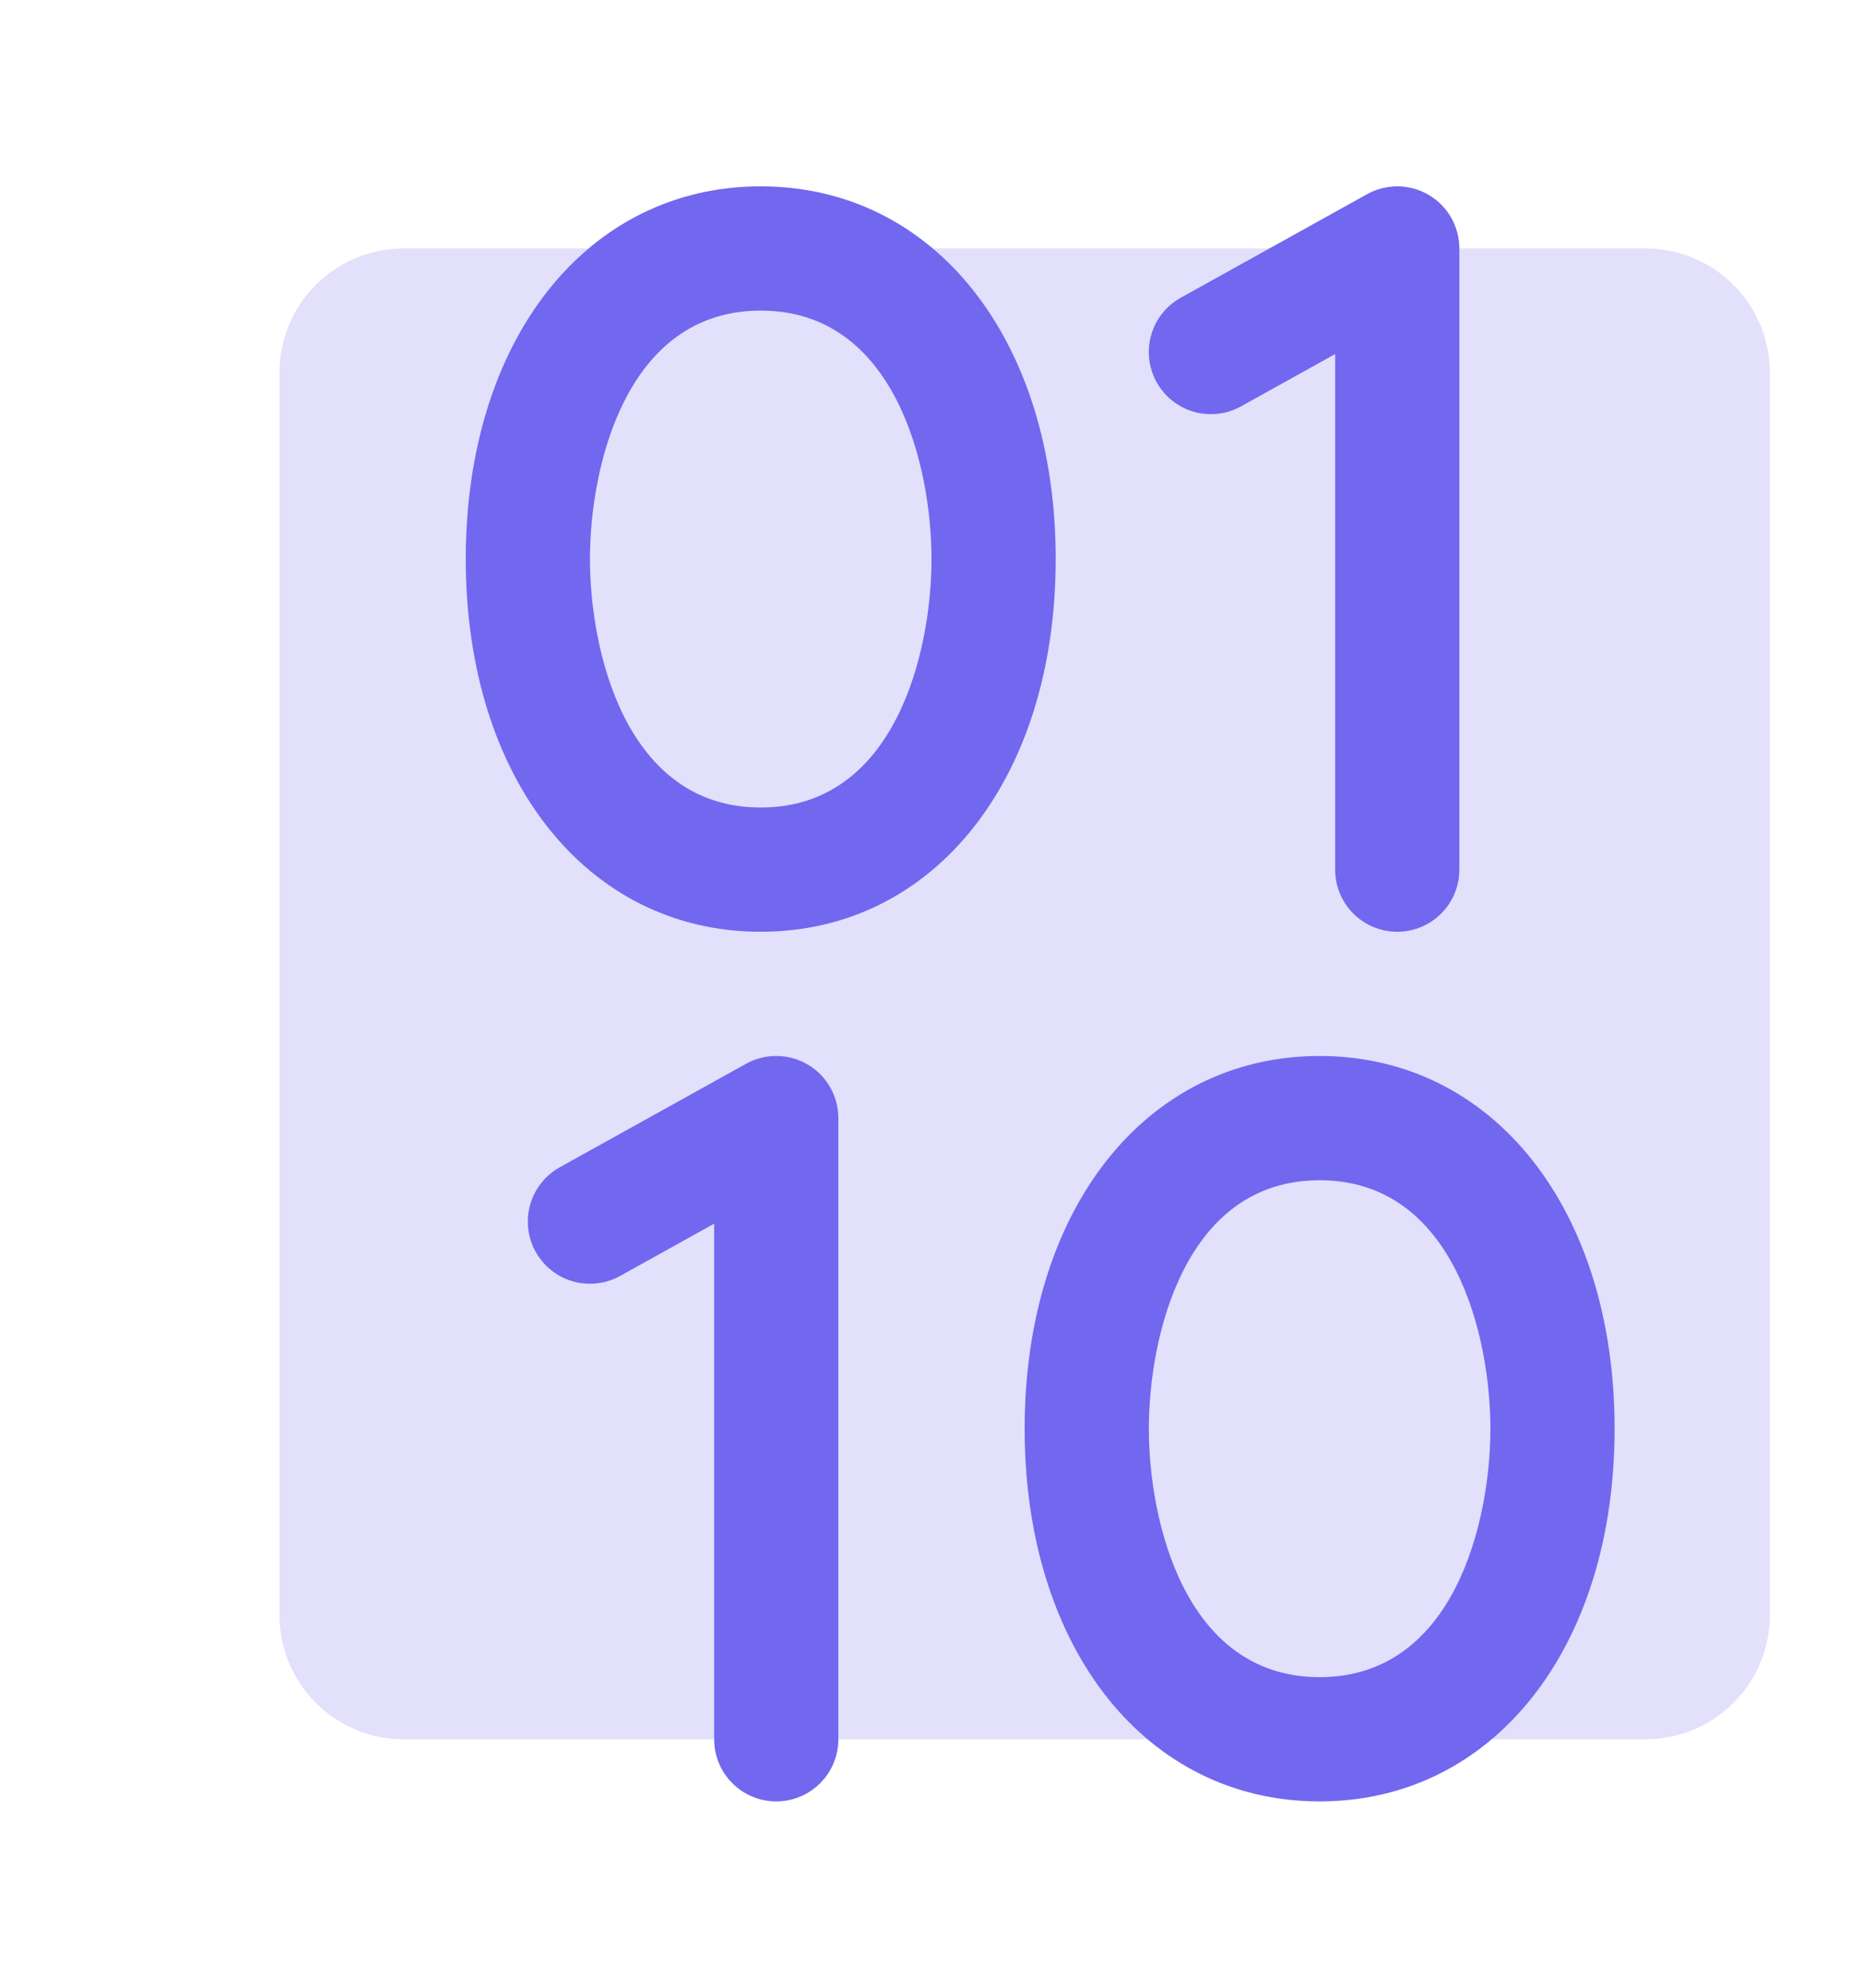 <svg width="30" height="32" viewBox="0 0 30 32" fill="none" xmlns="http://www.w3.org/2000/svg">
<path opacity="0.2" d="M28.5 6V26C28.5 26.53 28.289 27.039 27.914 27.414C27.539 27.789 27.03 28 26.5 28H6.5C5.97 28 5.461 27.789 5.086 27.414C4.711 27.039 4.5 26.53 4.5 26V6C4.5 5.47 4.711 4.961 5.086 4.586C5.461 4.211 5.97 4 6.5 4H26.5C27.03 4 27.539 4.211 27.914 4.586C28.289 4.961 28.5 5.47 28.5 6Z" fill="#7267EF"/>
<path d="M12.25 3C9.454 3 7.5 5.468 7.5 9C7.5 12.533 9.454 15 12.25 15C15.046 15 17 12.533 17 9C17 5.468 15.046 3 12.25 3ZM12.25 13C10.079 13 9.5 10.486 9.5 9C9.5 7.514 10.079 5 12.25 5C14.421 5 15 7.514 15 9C15 10.486 14.421 13 12.25 13ZM21.25 17C18.454 17 16.5 19.468 16.5 23C16.5 26.532 18.454 29 21.25 29C24.046 29 26 26.532 26 23C26 19.468 24.046 17 21.25 17ZM21.25 27C19.079 27 18.5 24.486 18.5 23C18.5 21.514 19.079 19 21.25 19C23.421 19 24 21.514 24 23C24 24.486 23.421 27 21.25 27ZM18.625 6.152C18.561 6.038 18.521 5.911 18.506 5.781C18.491 5.65 18.502 5.518 18.538 5.392C18.574 5.266 18.634 5.148 18.716 5.045C18.798 4.942 18.899 4.856 19.014 4.793L22.014 3.126C22.166 3.042 22.338 2.998 22.512 3C22.686 3.002 22.857 3.05 23.007 3.138C23.157 3.226 23.282 3.352 23.368 3.503C23.454 3.655 23.5 3.826 23.5 4V14C23.5 14.265 23.395 14.52 23.207 14.707C23.02 14.895 22.765 15 22.5 15C22.235 15 21.98 14.895 21.793 14.707C21.605 14.52 21.5 14.265 21.5 14V5.7L19.985 6.541C19.87 6.605 19.744 6.646 19.613 6.661C19.483 6.676 19.351 6.665 19.224 6.629C19.098 6.593 18.98 6.532 18.877 6.45C18.774 6.369 18.689 6.267 18.625 6.152ZM13.5 18V28C13.5 28.265 13.395 28.52 13.207 28.707C13.02 28.895 12.765 29 12.5 29C12.235 29 11.98 28.895 11.793 28.707C11.605 28.52 11.5 28.265 11.5 28V19.7L9.985 20.541C9.753 20.67 9.479 20.701 9.224 20.628C8.969 20.555 8.754 20.383 8.625 20.151C8.496 19.919 8.465 19.645 8.538 19.39C8.611 19.135 8.783 18.92 9.015 18.791L12.015 17.125C12.167 17.041 12.339 16.997 12.513 17C12.687 17.002 12.858 17.05 13.008 17.138C13.158 17.226 13.282 17.352 13.368 17.504C13.455 17.655 13.5 17.826 13.5 18Z" fill="#7267EF"/>
</svg>
